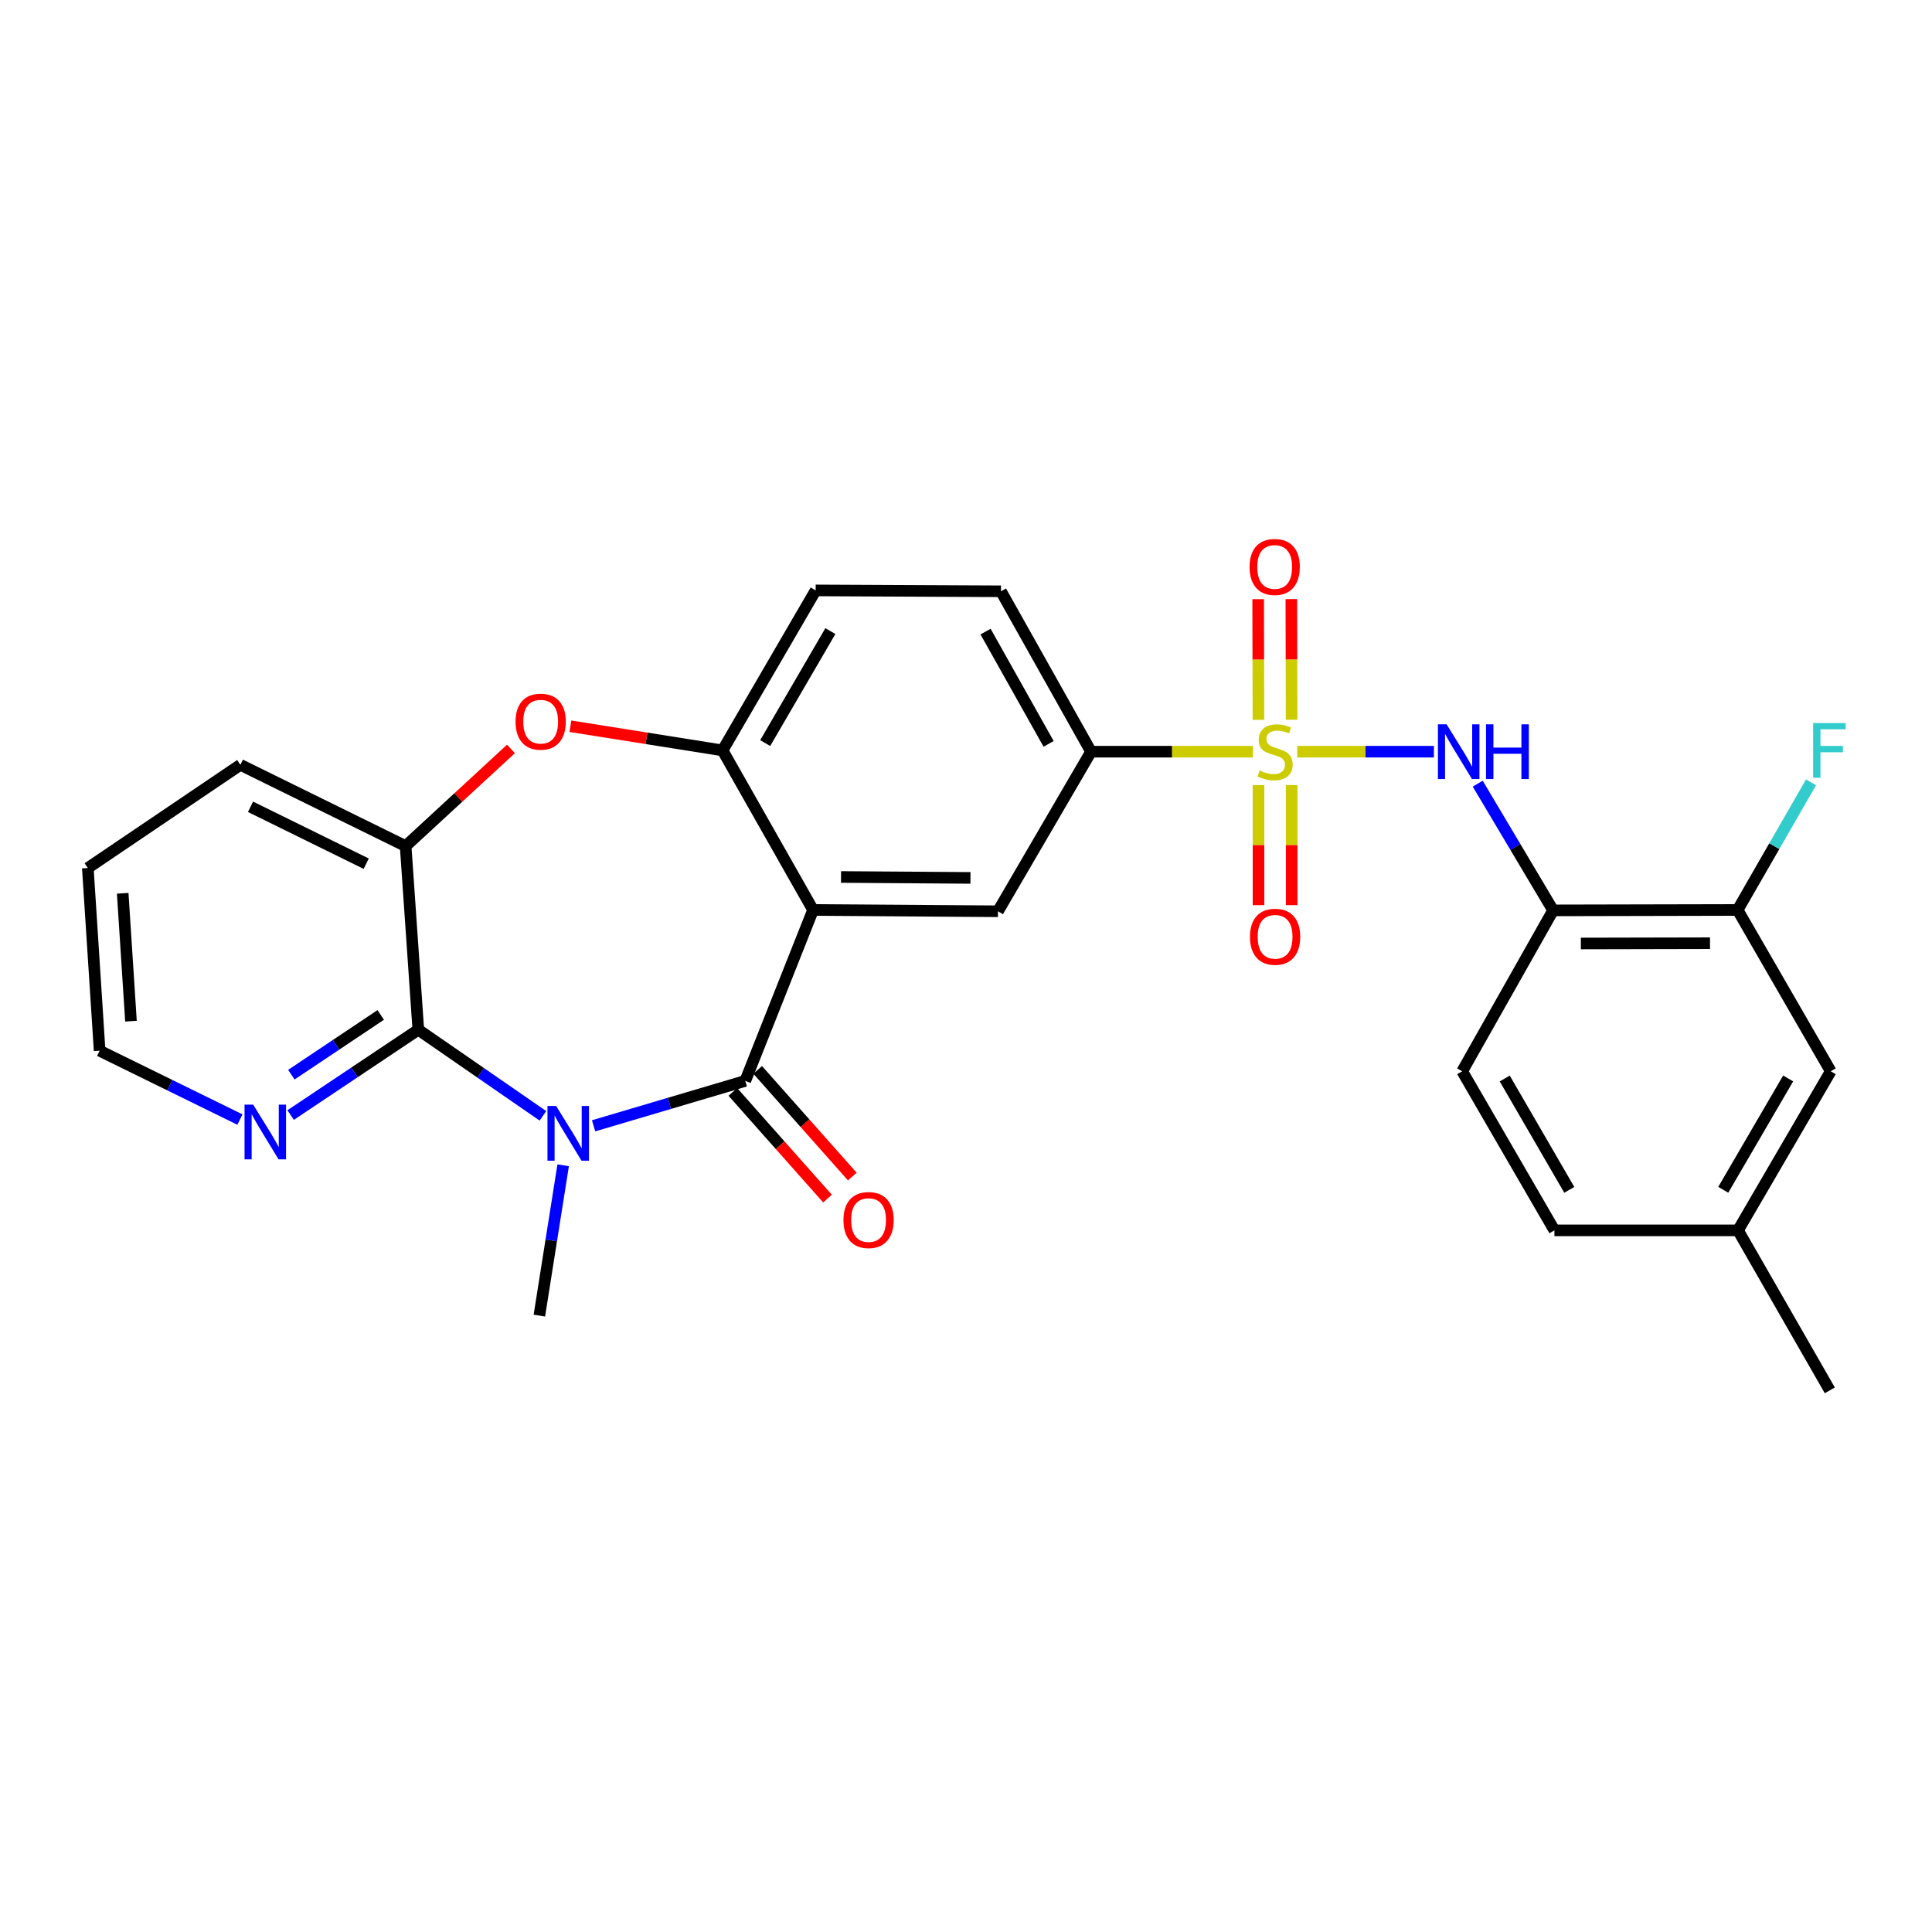 <?xml version='1.0' encoding='iso-8859-1'?>
<svg version='1.1' baseProfile='full'
              xmlns='http://www.w3.org/2000/svg'
                      xmlns:rdkit='http://www.rdkit.org/xml'
                      xmlns:xlink='http://www.w3.org/1999/xlink'
                  xml:space='preserve'
width='1000px' height='1000px' viewBox='0 0 1000 1000'>
<!-- END OF HEADER -->
<rect style='opacity:1.0;fill:#FFFFFF;stroke:none' width='1000' height='1000' x='0' y='0'> </rect>
<path class='bond-4' d='M 671.441,389.073 L 706.816,389.073' style='fill:none;fill-rule:evenodd;stroke:#CCCC00;stroke-width:6px;stroke-linecap:butt;stroke-linejoin:miter;stroke-opacity:1' />
<path class='bond-4' d='M 706.816,389.073 L 742.19,389.073' style='fill:none;fill-rule:evenodd;stroke:#0000FF;stroke-width:6px;stroke-linecap:butt;stroke-linejoin:miter;stroke-opacity:1' />
<path class='bond-8' d='M 648.524,389.073 L 606.623,389.073' style='fill:none;fill-rule:evenodd;stroke:#CCCC00;stroke-width:6px;stroke-linecap:butt;stroke-linejoin:miter;stroke-opacity:1' />
<path class='bond-8' d='M 606.623,389.073 L 564.722,389.073' style='fill:none;fill-rule:evenodd;stroke:#000000;stroke-width:6px;stroke-linecap:butt;stroke-linejoin:miter;stroke-opacity:1' />
<path class='bond-12' d='M 668.536,372.542 L 668.467,341.317' style='fill:none;fill-rule:evenodd;stroke:#CCCC00;stroke-width:6px;stroke-linecap:butt;stroke-linejoin:miter;stroke-opacity:1' />
<path class='bond-12' d='M 668.467,341.317 L 668.399,310.092' style='fill:none;fill-rule:evenodd;stroke:#FF0000;stroke-width:6px;stroke-linecap:butt;stroke-linejoin:miter;stroke-opacity:1' />
<path class='bond-12' d='M 651.363,372.579 L 651.294,341.354' style='fill:none;fill-rule:evenodd;stroke:#CCCC00;stroke-width:6px;stroke-linecap:butt;stroke-linejoin:miter;stroke-opacity:1' />
<path class='bond-12' d='M 651.294,341.354 L 651.226,310.13' style='fill:none;fill-rule:evenodd;stroke:#FF0000;stroke-width:6px;stroke-linecap:butt;stroke-linejoin:miter;stroke-opacity:1' />
<path class='bond-13' d='M 651.399,406.346 L 651.399,437.425' style='fill:none;fill-rule:evenodd;stroke:#CCCC00;stroke-width:6px;stroke-linecap:butt;stroke-linejoin:miter;stroke-opacity:1' />
<path class='bond-13' d='M 651.399,437.425 L 651.399,468.504' style='fill:none;fill-rule:evenodd;stroke:#FF0000;stroke-width:6px;stroke-linecap:butt;stroke-linejoin:miter;stroke-opacity:1' />
<path class='bond-13' d='M 668.572,406.346 L 668.572,437.425' style='fill:none;fill-rule:evenodd;stroke:#CCCC00;stroke-width:6px;stroke-linecap:butt;stroke-linejoin:miter;stroke-opacity:1' />
<path class='bond-13' d='M 668.572,437.425 L 668.572,468.504' style='fill:none;fill-rule:evenodd;stroke:#FF0000;stroke-width:6px;stroke-linecap:butt;stroke-linejoin:miter;stroke-opacity:1' />
<path class='bond-0' d='M 307.241,582.715 L 346.495,571.092' style='fill:none;fill-rule:evenodd;stroke:#0000FF;stroke-width:6px;stroke-linecap:butt;stroke-linejoin:miter;stroke-opacity:1' />
<path class='bond-0' d='M 346.495,571.092 L 385.75,559.469' style='fill:none;fill-rule:evenodd;stroke:#000000;stroke-width:6px;stroke-linecap:butt;stroke-linejoin:miter;stroke-opacity:1' />
<path class='bond-3' d='M 281.014,577.551 L 248.766,555.268' style='fill:none;fill-rule:evenodd;stroke:#0000FF;stroke-width:6px;stroke-linecap:butt;stroke-linejoin:miter;stroke-opacity:1' />
<path class='bond-3' d='M 248.766,555.268 L 216.518,532.984' style='fill:none;fill-rule:evenodd;stroke:#000000;stroke-width:6px;stroke-linecap:butt;stroke-linejoin:miter;stroke-opacity:1' />
<path class='bond-20' d='M 291.492,603.151 L 285.332,642.055' style='fill:none;fill-rule:evenodd;stroke:#0000FF;stroke-width:6px;stroke-linecap:butt;stroke-linejoin:miter;stroke-opacity:1' />
<path class='bond-20' d='M 285.332,642.055 L 279.171,680.959' style='fill:none;fill-rule:evenodd;stroke:#000000;stroke-width:6px;stroke-linecap:butt;stroke-linejoin:miter;stroke-opacity:1' />
<path class='bond-1' d='M 385.75,559.469 L 420.84,470.998' style='fill:none;fill-rule:evenodd;stroke:#000000;stroke-width:6px;stroke-linecap:butt;stroke-linejoin:miter;stroke-opacity:1' />
<path class='bond-15' d='M 379.326,565.167 L 403.817,592.777' style='fill:none;fill-rule:evenodd;stroke:#000000;stroke-width:6px;stroke-linecap:butt;stroke-linejoin:miter;stroke-opacity:1' />
<path class='bond-15' d='M 403.817,592.777 L 428.309,620.388' style='fill:none;fill-rule:evenodd;stroke:#FF0000;stroke-width:6px;stroke-linecap:butt;stroke-linejoin:miter;stroke-opacity:1' />
<path class='bond-15' d='M 392.173,553.771 L 416.665,581.382' style='fill:none;fill-rule:evenodd;stroke:#000000;stroke-width:6px;stroke-linecap:butt;stroke-linejoin:miter;stroke-opacity:1' />
<path class='bond-15' d='M 416.665,581.382 L 441.156,608.992' style='fill:none;fill-rule:evenodd;stroke:#FF0000;stroke-width:6px;stroke-linecap:butt;stroke-linejoin:miter;stroke-opacity:1' />
<path class='bond-2' d='M 420.84,470.998 L 516.542,471.676' style='fill:none;fill-rule:evenodd;stroke:#000000;stroke-width:6px;stroke-linecap:butt;stroke-linejoin:miter;stroke-opacity:1' />
<path class='bond-2' d='M 435.317,453.927 L 502.308,454.402' style='fill:none;fill-rule:evenodd;stroke:#000000;stroke-width:6px;stroke-linecap:butt;stroke-linejoin:miter;stroke-opacity:1' />
<path class='bond-28' d='M 420.84,470.998 L 373.996,388.405' style='fill:none;fill-rule:evenodd;stroke:#000000;stroke-width:6px;stroke-linecap:butt;stroke-linejoin:miter;stroke-opacity:1' />
<path class='bond-14' d='M 216.518,532.984 L 183.476,555.069' style='fill:none;fill-rule:evenodd;stroke:#000000;stroke-width:6px;stroke-linecap:butt;stroke-linejoin:miter;stroke-opacity:1' />
<path class='bond-14' d='M 183.476,555.069 L 150.433,577.154' style='fill:none;fill-rule:evenodd;stroke:#0000FF;stroke-width:6px;stroke-linecap:butt;stroke-linejoin:miter;stroke-opacity:1' />
<path class='bond-14' d='M 197.062,525.332 L 173.933,540.792' style='fill:none;fill-rule:evenodd;stroke:#000000;stroke-width:6px;stroke-linecap:butt;stroke-linejoin:miter;stroke-opacity:1' />
<path class='bond-14' d='M 173.933,540.792 L 150.803,556.251' style='fill:none;fill-rule:evenodd;stroke:#0000FF;stroke-width:6px;stroke-linecap:butt;stroke-linejoin:miter;stroke-opacity:1' />
<path class='bond-30' d='M 216.518,532.984 L 209.954,437.95' style='fill:none;fill-rule:evenodd;stroke:#000000;stroke-width:6px;stroke-linecap:butt;stroke-linejoin:miter;stroke-opacity:1' />
<path class='bond-10' d='M 764.866,405.622 L 784.376,438.415' style='fill:none;fill-rule:evenodd;stroke:#0000FF;stroke-width:6px;stroke-linecap:butt;stroke-linejoin:miter;stroke-opacity:1' />
<path class='bond-10' d='M 784.376,438.415 L 803.887,471.208' style='fill:none;fill-rule:evenodd;stroke:#000000;stroke-width:6px;stroke-linecap:butt;stroke-linejoin:miter;stroke-opacity:1' />
<path class='bond-5' d='M 373.996,388.405 L 422.185,305.593' style='fill:none;fill-rule:evenodd;stroke:#000000;stroke-width:6px;stroke-linecap:butt;stroke-linejoin:miter;stroke-opacity:1' />
<path class='bond-5' d='M 396.067,384.621 L 429.8,326.652' style='fill:none;fill-rule:evenodd;stroke:#000000;stroke-width:6px;stroke-linecap:butt;stroke-linejoin:miter;stroke-opacity:1' />
<path class='bond-6' d='M 373.996,388.405 L 334.614,382.152' style='fill:none;fill-rule:evenodd;stroke:#000000;stroke-width:6px;stroke-linecap:butt;stroke-linejoin:miter;stroke-opacity:1' />
<path class='bond-6' d='M 334.614,382.152 L 295.232,375.898' style='fill:none;fill-rule:evenodd;stroke:#FF0000;stroke-width:6px;stroke-linecap:butt;stroke-linejoin:miter;stroke-opacity:1' />
<path class='bond-9' d='M 264.471,387.645 L 237.213,412.797' style='fill:none;fill-rule:evenodd;stroke:#FF0000;stroke-width:6px;stroke-linecap:butt;stroke-linejoin:miter;stroke-opacity:1' />
<path class='bond-9' d='M 237.213,412.797 L 209.954,437.95' style='fill:none;fill-rule:evenodd;stroke:#000000;stroke-width:6px;stroke-linecap:butt;stroke-linejoin:miter;stroke-opacity:1' />
<path class='bond-7' d='M 516.542,471.676 L 564.722,389.073' style='fill:none;fill-rule:evenodd;stroke:#000000;stroke-width:6px;stroke-linecap:butt;stroke-linejoin:miter;stroke-opacity:1' />
<path class='bond-18' d='M 564.722,389.073 L 518.107,306.051' style='fill:none;fill-rule:evenodd;stroke:#000000;stroke-width:6px;stroke-linecap:butt;stroke-linejoin:miter;stroke-opacity:1' />
<path class='bond-18' d='M 542.756,385.027 L 510.125,326.912' style='fill:none;fill-rule:evenodd;stroke:#000000;stroke-width:6px;stroke-linecap:butt;stroke-linejoin:miter;stroke-opacity:1' />
<path class='bond-24' d='M 209.954,437.95 L 124.422,395.876' style='fill:none;fill-rule:evenodd;stroke:#000000;stroke-width:6px;stroke-linecap:butt;stroke-linejoin:miter;stroke-opacity:1' />
<path class='bond-24' d='M 189.544,447.048 L 129.672,417.596' style='fill:none;fill-rule:evenodd;stroke:#000000;stroke-width:6px;stroke-linecap:butt;stroke-linejoin:miter;stroke-opacity:1' />
<path class='bond-11' d='M 803.887,471.208 L 899.389,470.998' style='fill:none;fill-rule:evenodd;stroke:#000000;stroke-width:6px;stroke-linecap:butt;stroke-linejoin:miter;stroke-opacity:1' />
<path class='bond-11' d='M 818.25,488.35 L 885.101,488.203' style='fill:none;fill-rule:evenodd;stroke:#000000;stroke-width:6px;stroke-linecap:butt;stroke-linejoin:miter;stroke-opacity:1' />
<path class='bond-19' d='M 803.887,471.208 L 756.833,554.489' style='fill:none;fill-rule:evenodd;stroke:#000000;stroke-width:6px;stroke-linecap:butt;stroke-linejoin:miter;stroke-opacity:1' />
<path class='bond-17' d='M 899.389,470.998 L 947.578,554.489' style='fill:none;fill-rule:evenodd;stroke:#000000;stroke-width:6px;stroke-linecap:butt;stroke-linejoin:miter;stroke-opacity:1' />
<path class='bond-21' d='M 899.389,470.998 L 918.383,437.973' style='fill:none;fill-rule:evenodd;stroke:#000000;stroke-width:6px;stroke-linecap:butt;stroke-linejoin:miter;stroke-opacity:1' />
<path class='bond-21' d='M 918.383,437.973 L 937.377,404.947' style='fill:none;fill-rule:evenodd;stroke:#33CCCC;stroke-width:6px;stroke-linecap:butt;stroke-linejoin:miter;stroke-opacity:1' />
<path class='bond-25' d='M 124.184,579.483 L 87.877,561.667' style='fill:none;fill-rule:evenodd;stroke:#0000FF;stroke-width:6px;stroke-linecap:butt;stroke-linejoin:miter;stroke-opacity:1' />
<path class='bond-25' d='M 87.877,561.667 L 51.57,543.851' style='fill:none;fill-rule:evenodd;stroke:#000000;stroke-width:6px;stroke-linecap:butt;stroke-linejoin:miter;stroke-opacity:1' />
<path class='bond-16' d='M 422.185,305.593 L 518.107,306.051' style='fill:none;fill-rule:evenodd;stroke:#000000;stroke-width:6px;stroke-linecap:butt;stroke-linejoin:miter;stroke-opacity:1' />
<path class='bond-29' d='M 947.578,554.489 L 899.598,636.834' style='fill:none;fill-rule:evenodd;stroke:#000000;stroke-width:6px;stroke-linecap:butt;stroke-linejoin:miter;stroke-opacity:1' />
<path class='bond-29' d='M 925.543,558.195 L 891.957,615.836' style='fill:none;fill-rule:evenodd;stroke:#000000;stroke-width:6px;stroke-linecap:butt;stroke-linejoin:miter;stroke-opacity:1' />
<path class='bond-23' d='M 756.833,554.489 L 804.564,636.834' style='fill:none;fill-rule:evenodd;stroke:#000000;stroke-width:6px;stroke-linecap:butt;stroke-linejoin:miter;stroke-opacity:1' />
<path class='bond-23' d='M 778.85,558.228 L 812.262,615.87' style='fill:none;fill-rule:evenodd;stroke:#000000;stroke-width:6px;stroke-linecap:butt;stroke-linejoin:miter;stroke-opacity:1' />
<path class='bond-22' d='M 899.598,636.834 L 804.564,636.834' style='fill:none;fill-rule:evenodd;stroke:#000000;stroke-width:6px;stroke-linecap:butt;stroke-linejoin:miter;stroke-opacity:1' />
<path class='bond-26' d='M 899.598,636.834 L 947.111,719.646' style='fill:none;fill-rule:evenodd;stroke:#000000;stroke-width:6px;stroke-linecap:butt;stroke-linejoin:miter;stroke-opacity:1' />
<path class='bond-27' d='M 124.422,395.876 L 45.455,449.284' style='fill:none;fill-rule:evenodd;stroke:#000000;stroke-width:6px;stroke-linecap:butt;stroke-linejoin:miter;stroke-opacity:1' />
<path class='bond-31' d='M 51.57,543.851 L 45.455,449.284' style='fill:none;fill-rule:evenodd;stroke:#000000;stroke-width:6px;stroke-linecap:butt;stroke-linejoin:miter;stroke-opacity:1' />
<path class='bond-31' d='M 67.79,528.557 L 63.509,462.361' style='fill:none;fill-rule:evenodd;stroke:#000000;stroke-width:6px;stroke-linecap:butt;stroke-linejoin:miter;stroke-opacity:1' />
<path  class='atom-0' d='M 651.986 398.793
Q 652.306 398.913, 653.626 399.473
Q 654.946 400.033, 656.386 400.393
Q 657.866 400.713, 659.306 400.713
Q 661.986 400.713, 663.546 399.433
Q 665.106 398.113, 665.106 395.833
Q 665.106 394.273, 664.306 393.313
Q 663.546 392.353, 662.346 391.833
Q 661.146 391.313, 659.146 390.713
Q 656.626 389.953, 655.106 389.233
Q 653.626 388.513, 652.546 386.993
Q 651.506 385.473, 651.506 382.913
Q 651.506 379.353, 653.906 377.153
Q 656.346 374.953, 661.146 374.953
Q 664.426 374.953, 668.146 376.513
L 667.226 379.593
Q 663.826 378.193, 661.266 378.193
Q 658.506 378.193, 656.986 379.353
Q 655.466 380.473, 655.506 382.433
Q 655.506 383.953, 656.266 384.873
Q 657.066 385.793, 658.186 386.313
Q 659.346 386.833, 661.266 387.433
Q 663.826 388.233, 665.346 389.033
Q 666.866 389.833, 667.946 391.473
Q 669.066 393.073, 669.066 395.833
Q 669.066 399.753, 666.426 401.873
Q 663.826 403.953, 659.466 403.953
Q 656.946 403.953, 655.026 403.393
Q 653.146 402.873, 650.906 401.953
L 651.986 398.793
' fill='#CCCC00'/>
<path  class='atom-1' d='M 287.852 572.442
L 297.132 587.442
Q 298.052 588.922, 299.532 591.602
Q 301.012 594.282, 301.092 594.442
L 301.092 572.442
L 304.852 572.442
L 304.852 600.762
L 300.972 600.762
L 291.012 584.362
Q 289.852 582.442, 288.612 580.242
Q 287.412 578.042, 287.052 577.362
L 287.052 600.762
L 283.372 600.762
L 283.372 572.442
L 287.852 572.442
' fill='#0000FF'/>
<path  class='atom-5' d='M 748.76 374.913
L 758.04 389.913
Q 758.96 391.393, 760.44 394.073
Q 761.92 396.753, 762 396.913
L 762 374.913
L 765.76 374.913
L 765.76 403.233
L 761.88 403.233
L 751.92 386.833
Q 750.76 384.913, 749.52 382.713
Q 748.32 380.513, 747.96 379.833
L 747.96 403.233
L 744.28 403.233
L 744.28 374.913
L 748.76 374.913
' fill='#0000FF'/>
<path  class='atom-5' d='M 769.16 374.913
L 773 374.913
L 773 386.953
L 787.48 386.953
L 787.48 374.913
L 791.32 374.913
L 791.32 403.233
L 787.48 403.233
L 787.48 390.153
L 773 390.153
L 773 403.233
L 769.16 403.233
L 769.16 374.913
' fill='#0000FF'/>
<path  class='atom-7' d='M 266.849 373.535
Q 266.849 366.735, 270.209 362.935
Q 273.569 359.135, 279.849 359.135
Q 286.129 359.135, 289.489 362.935
Q 292.849 366.735, 292.849 373.535
Q 292.849 380.415, 289.449 384.335
Q 286.049 388.215, 279.849 388.215
Q 273.609 388.215, 270.209 384.335
Q 266.849 380.455, 266.849 373.535
M 279.849 385.015
Q 284.169 385.015, 286.489 382.135
Q 288.849 379.215, 288.849 373.535
Q 288.849 367.975, 286.489 365.175
Q 284.169 362.335, 279.849 362.335
Q 275.529 362.335, 273.169 365.135
Q 270.849 367.935, 270.849 373.535
Q 270.849 379.255, 273.169 382.135
Q 275.529 385.015, 279.849 385.015
' fill='#FF0000'/>
<path  class='atom-13' d='M 646.776 293.451
Q 646.776 286.651, 650.136 282.851
Q 653.496 279.051, 659.776 279.051
Q 666.056 279.051, 669.416 282.851
Q 672.776 286.651, 672.776 293.451
Q 672.776 300.331, 669.376 304.251
Q 665.976 308.131, 659.776 308.131
Q 653.536 308.131, 650.136 304.251
Q 646.776 300.371, 646.776 293.451
M 659.776 304.931
Q 664.096 304.931, 666.416 302.051
Q 668.776 299.131, 668.776 293.451
Q 668.776 287.891, 666.416 285.091
Q 664.096 282.251, 659.776 282.251
Q 655.456 282.251, 653.096 285.051
Q 650.776 287.851, 650.776 293.451
Q 650.776 299.171, 653.096 302.051
Q 655.456 304.931, 659.776 304.931
' fill='#FF0000'/>
<path  class='atom-14' d='M 646.986 484.865
Q 646.986 478.065, 650.346 474.265
Q 653.706 470.465, 659.986 470.465
Q 666.266 470.465, 669.626 474.265
Q 672.986 478.065, 672.986 484.865
Q 672.986 491.745, 669.586 495.665
Q 666.186 499.545, 659.986 499.545
Q 653.746 499.545, 650.346 495.665
Q 646.986 491.785, 646.986 484.865
M 659.986 496.345
Q 664.306 496.345, 666.626 493.465
Q 668.986 490.545, 668.986 484.865
Q 668.986 479.305, 666.626 476.505
Q 664.306 473.665, 659.986 473.665
Q 655.666 473.665, 653.306 476.465
Q 650.986 479.265, 650.986 484.865
Q 650.986 490.585, 653.306 493.465
Q 655.666 496.345, 659.986 496.345
' fill='#FF0000'/>
<path  class='atom-15' d='M 131.052 571.765
L 140.332 586.765
Q 141.252 588.245, 142.732 590.925
Q 144.212 593.605, 144.292 593.765
L 144.292 571.765
L 148.052 571.765
L 148.052 600.085
L 144.172 600.085
L 134.212 583.685
Q 133.052 581.765, 131.812 579.565
Q 130.612 577.365, 130.252 576.685
L 130.252 600.085
L 126.572 600.085
L 126.572 571.765
L 131.052 571.765
' fill='#0000FF'/>
<path  class='atom-16' d='M 436.567 631.495
Q 436.567 624.695, 439.927 620.895
Q 443.287 617.095, 449.567 617.095
Q 455.847 617.095, 459.207 620.895
Q 462.567 624.695, 462.567 631.495
Q 462.567 638.375, 459.167 642.295
Q 455.767 646.175, 449.567 646.175
Q 443.327 646.175, 439.927 642.295
Q 436.567 638.415, 436.567 631.495
M 449.567 642.975
Q 453.887 642.975, 456.207 640.095
Q 458.567 637.175, 458.567 631.495
Q 458.567 625.935, 456.207 623.135
Q 453.887 620.295, 449.567 620.295
Q 445.247 620.295, 442.887 623.095
Q 440.567 625.895, 440.567 631.495
Q 440.567 637.215, 442.887 640.095
Q 445.247 642.975, 449.567 642.975
' fill='#FF0000'/>
<path  class='atom-22' d='M 938.471 374.245
L 955.311 374.245
L 955.311 377.485
L 942.271 377.485
L 942.271 386.085
L 953.871 386.085
L 953.871 389.365
L 942.271 389.365
L 942.271 402.565
L 938.471 402.565
L 938.471 374.245
' fill='#33CCCC'/>
</svg>
